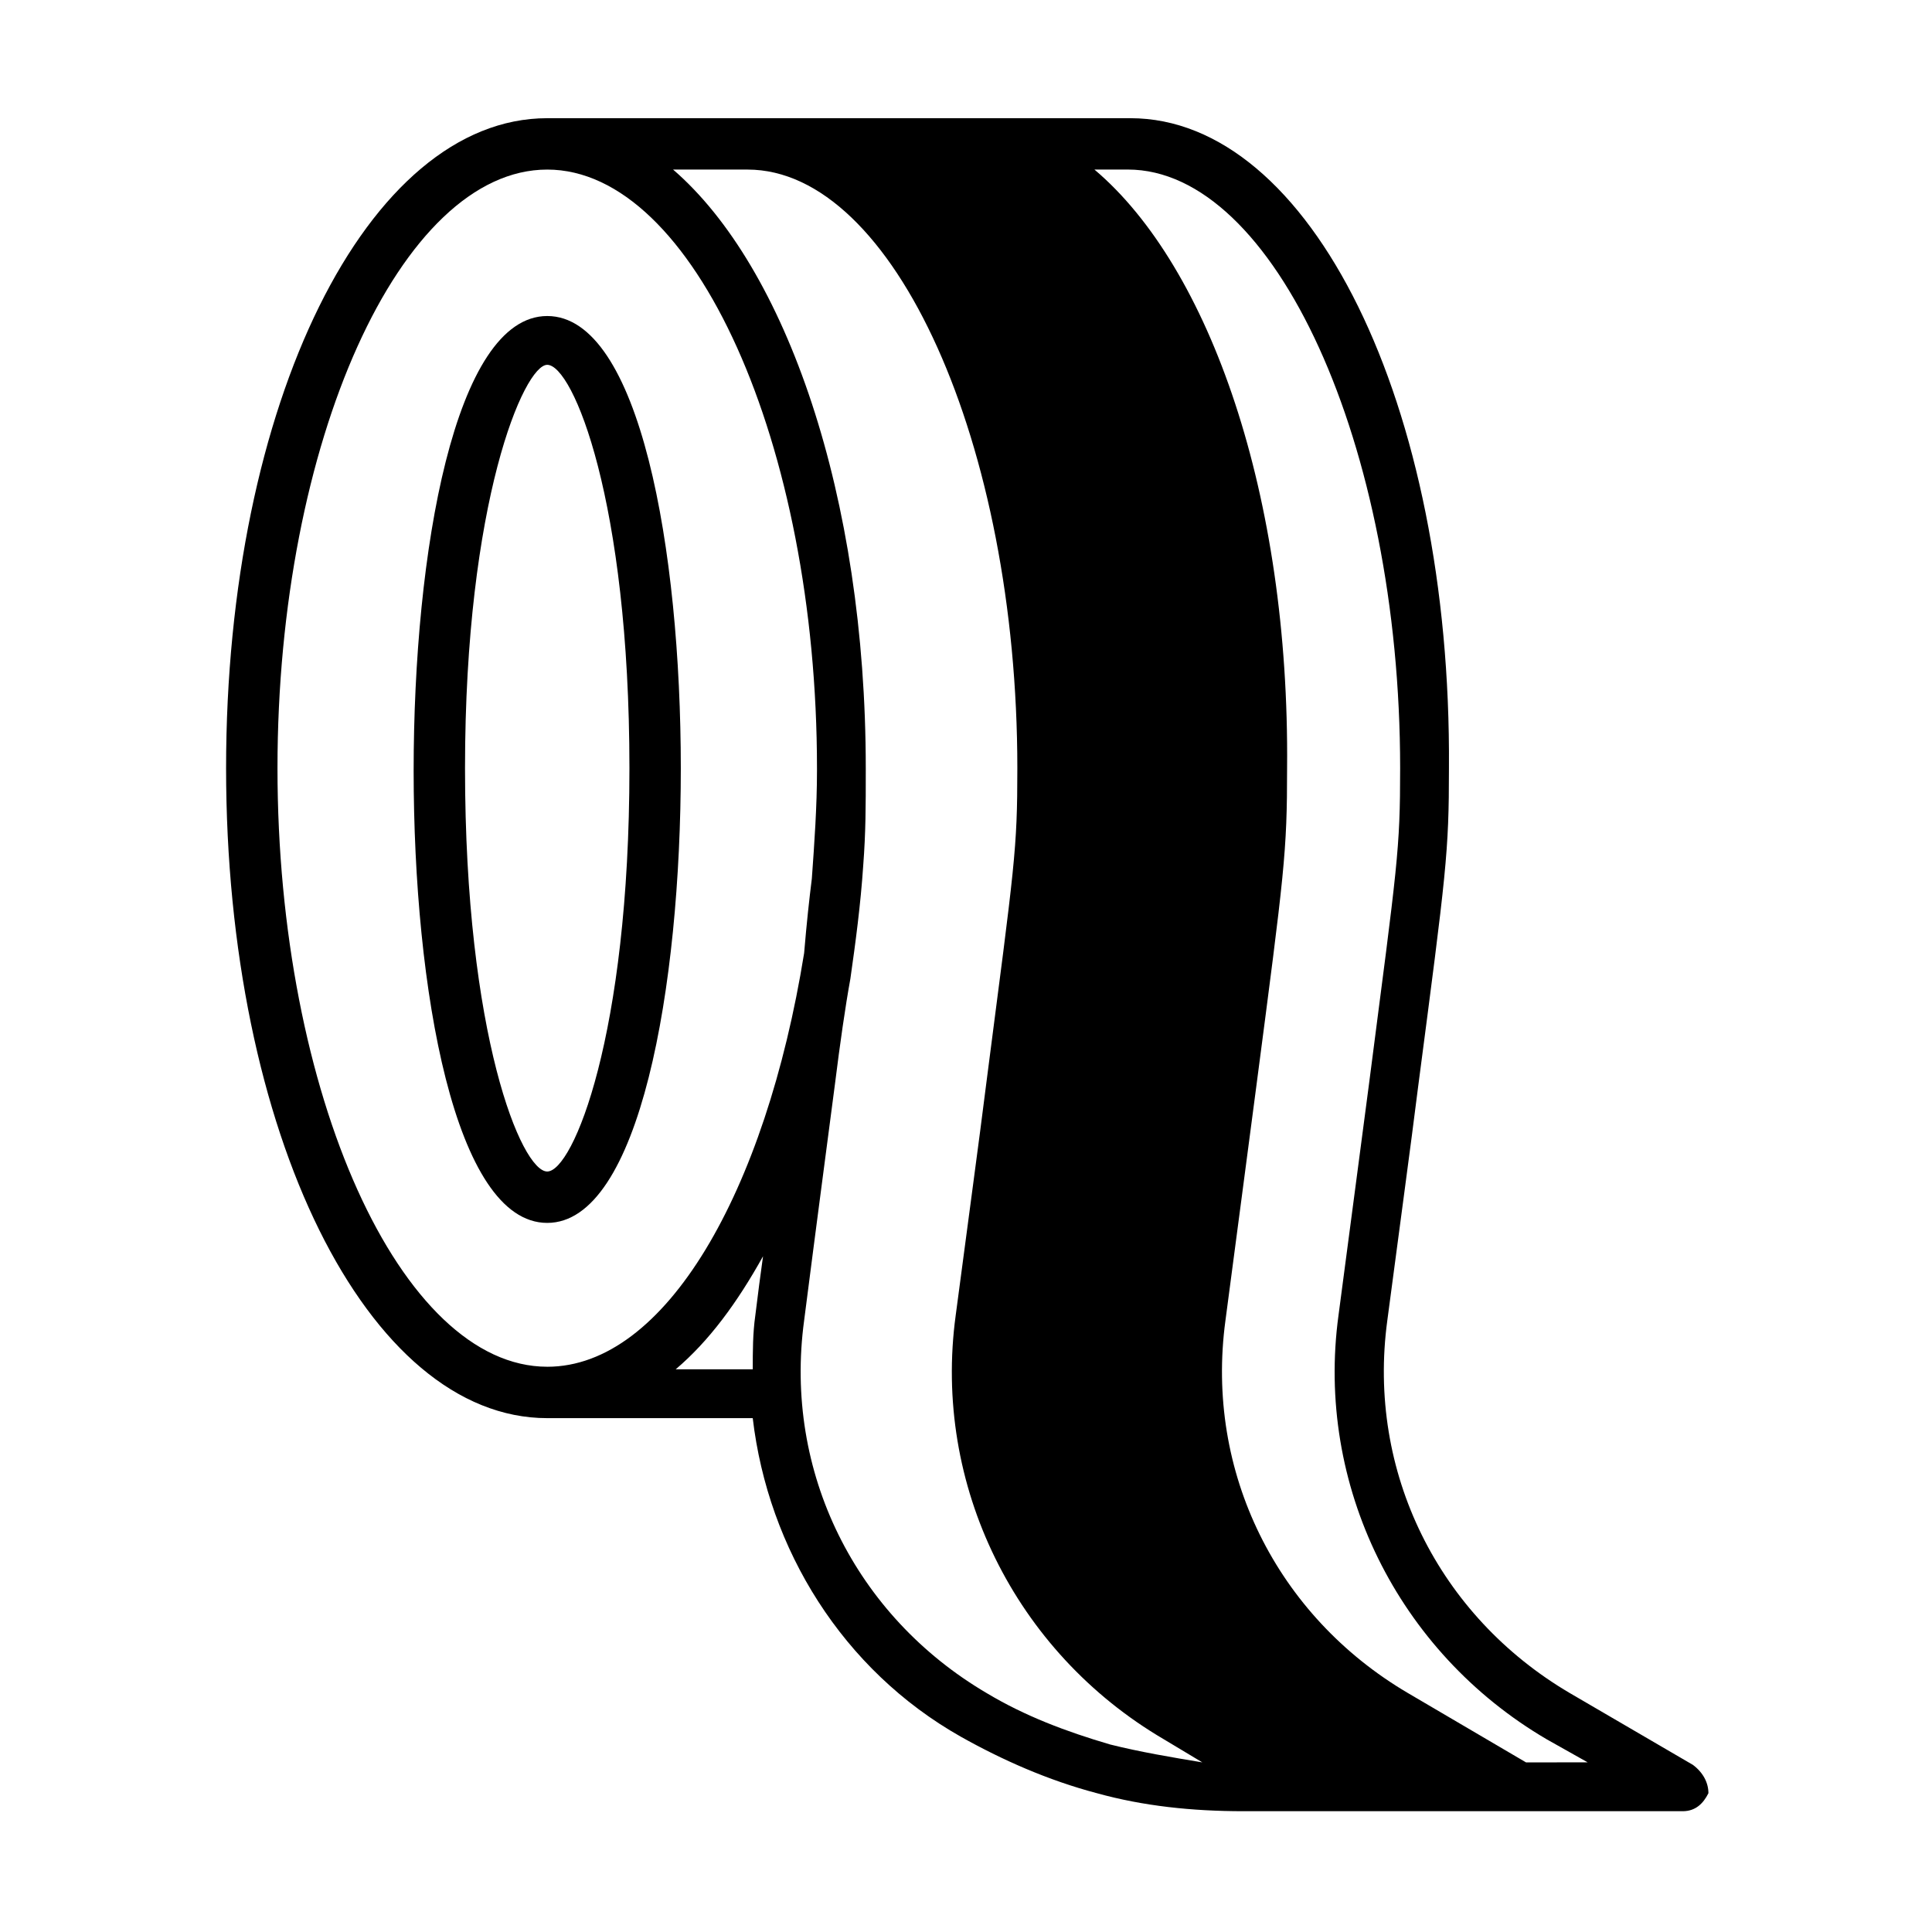 <?xml version="1.0" encoding="UTF-8"?>
<!-- Uploaded to: SVG Find, www.svgrepo.com, Generator: SVG Find Mixer Tools -->
<svg fill="#000000" width="800px" height="800px" version="1.1" viewBox="144 144 512 512" xmlns="http://www.w3.org/2000/svg">
 <g>
  <path d="m289.02 227.75c-24.508 0-35.402 62.637-35.402 120.5 0 57.871 10.895 119.83 35.402 119.83 24.508 0 35.402-62.637 35.402-120.5 0-57.875-10.891-119.83-35.402-119.83zm0 226.71c-6.809 0-21.785-36.082-21.785-106.89 0-70.805 15.66-106.89 21.785-106.89 6.809 0 21.785 36.082 21.785 106.89 0.004 70.805-14.977 106.89-21.785 106.89z"/>
  <path d="m592.67 611.73-32.68-19.062c-34.723-20.426-53.785-58.551-48.34-98.719 3.402-25.871 6.129-45.613 8.168-61.953 7.488-57.188 8.168-61.953 8.168-84.422 0.688-96.68-36.758-172.25-84.418-172.25h-154.55c-47.656 0-85.102 75.57-85.102 172.25 0 96.676 37.445 172.25 85.102 172.25h54.465c4.086 34.723 23.828 66.723 55.148 84.422 10.895 6.129 23.148 11.574 36.082 14.977 12.254 3.402 25.191 4.766 38.809 4.766h116.42c3.402 0 5.445-2.043 6.809-4.766 0-2.727-1.363-5.449-4.086-7.492zm-303.65-105.53c-38.805 0-71.484-72.168-71.484-158.63 0-86.465 32.68-158.63 71.484-158.63 38.809 0 71.488 72.848 71.488 158.63v0.68c0 9.531-0.68 19.062-1.363 28.594-0.68 5.445-1.363 11.574-2.043 19.742-10.211 63.32-36.762 109.62-68.082 109.62zm55.148-13.617c-0.68 4.766-0.68 9.531-0.68 14.297h-20.426c8.852-7.488 16.34-17.703 23.148-29.957-0.684 4.769-1.363 10.215-2.043 15.66zm93.953 113.7c-11.574-3.402-22.469-7.488-32.68-13.617-34.723-20.426-53.785-58.551-48.34-98.719 3.402-26.551 6.129-46.977 8.168-62.637 1.363-10.895 2.723-20.426 4.086-27.914 1.363-9.531 2.723-19.742 3.402-29.957 0.68-8.852 0.68-15.66 0.68-25.191v-0.68c0-72.168-21.105-132.76-51.062-158.63h19.742c38.809 0 71.488 72.848 71.488 158.63 0 21.785-0.68 25.191-8.168 83.059-2.043 16.34-4.766 36.082-8.168 61.953-6.129 44.934 15.66 89.188 55.148 112.34l10.211 6.129c-8.168-1.359-16.34-2.719-24.508-4.762zm110.29 4.766-31.316-18.383c-34.723-20.426-53.785-58.551-48.34-98.719 3.402-25.871 6.129-46.297 8.168-61.953 7.488-57.188 8.168-61.953 8.168-84.422 0.684-72.172-20.422-132.76-51.059-158.64h8.852c38.809 0 72.168 72.852 72.168 158.63 0 21.785-0.68 25.191-8.168 83.059-2.043 15.66-4.766 36.082-8.168 61.953-6.129 44.934 15.66 89.188 55.148 112.34l10.895 6.129z"/>
 </g>
</svg>